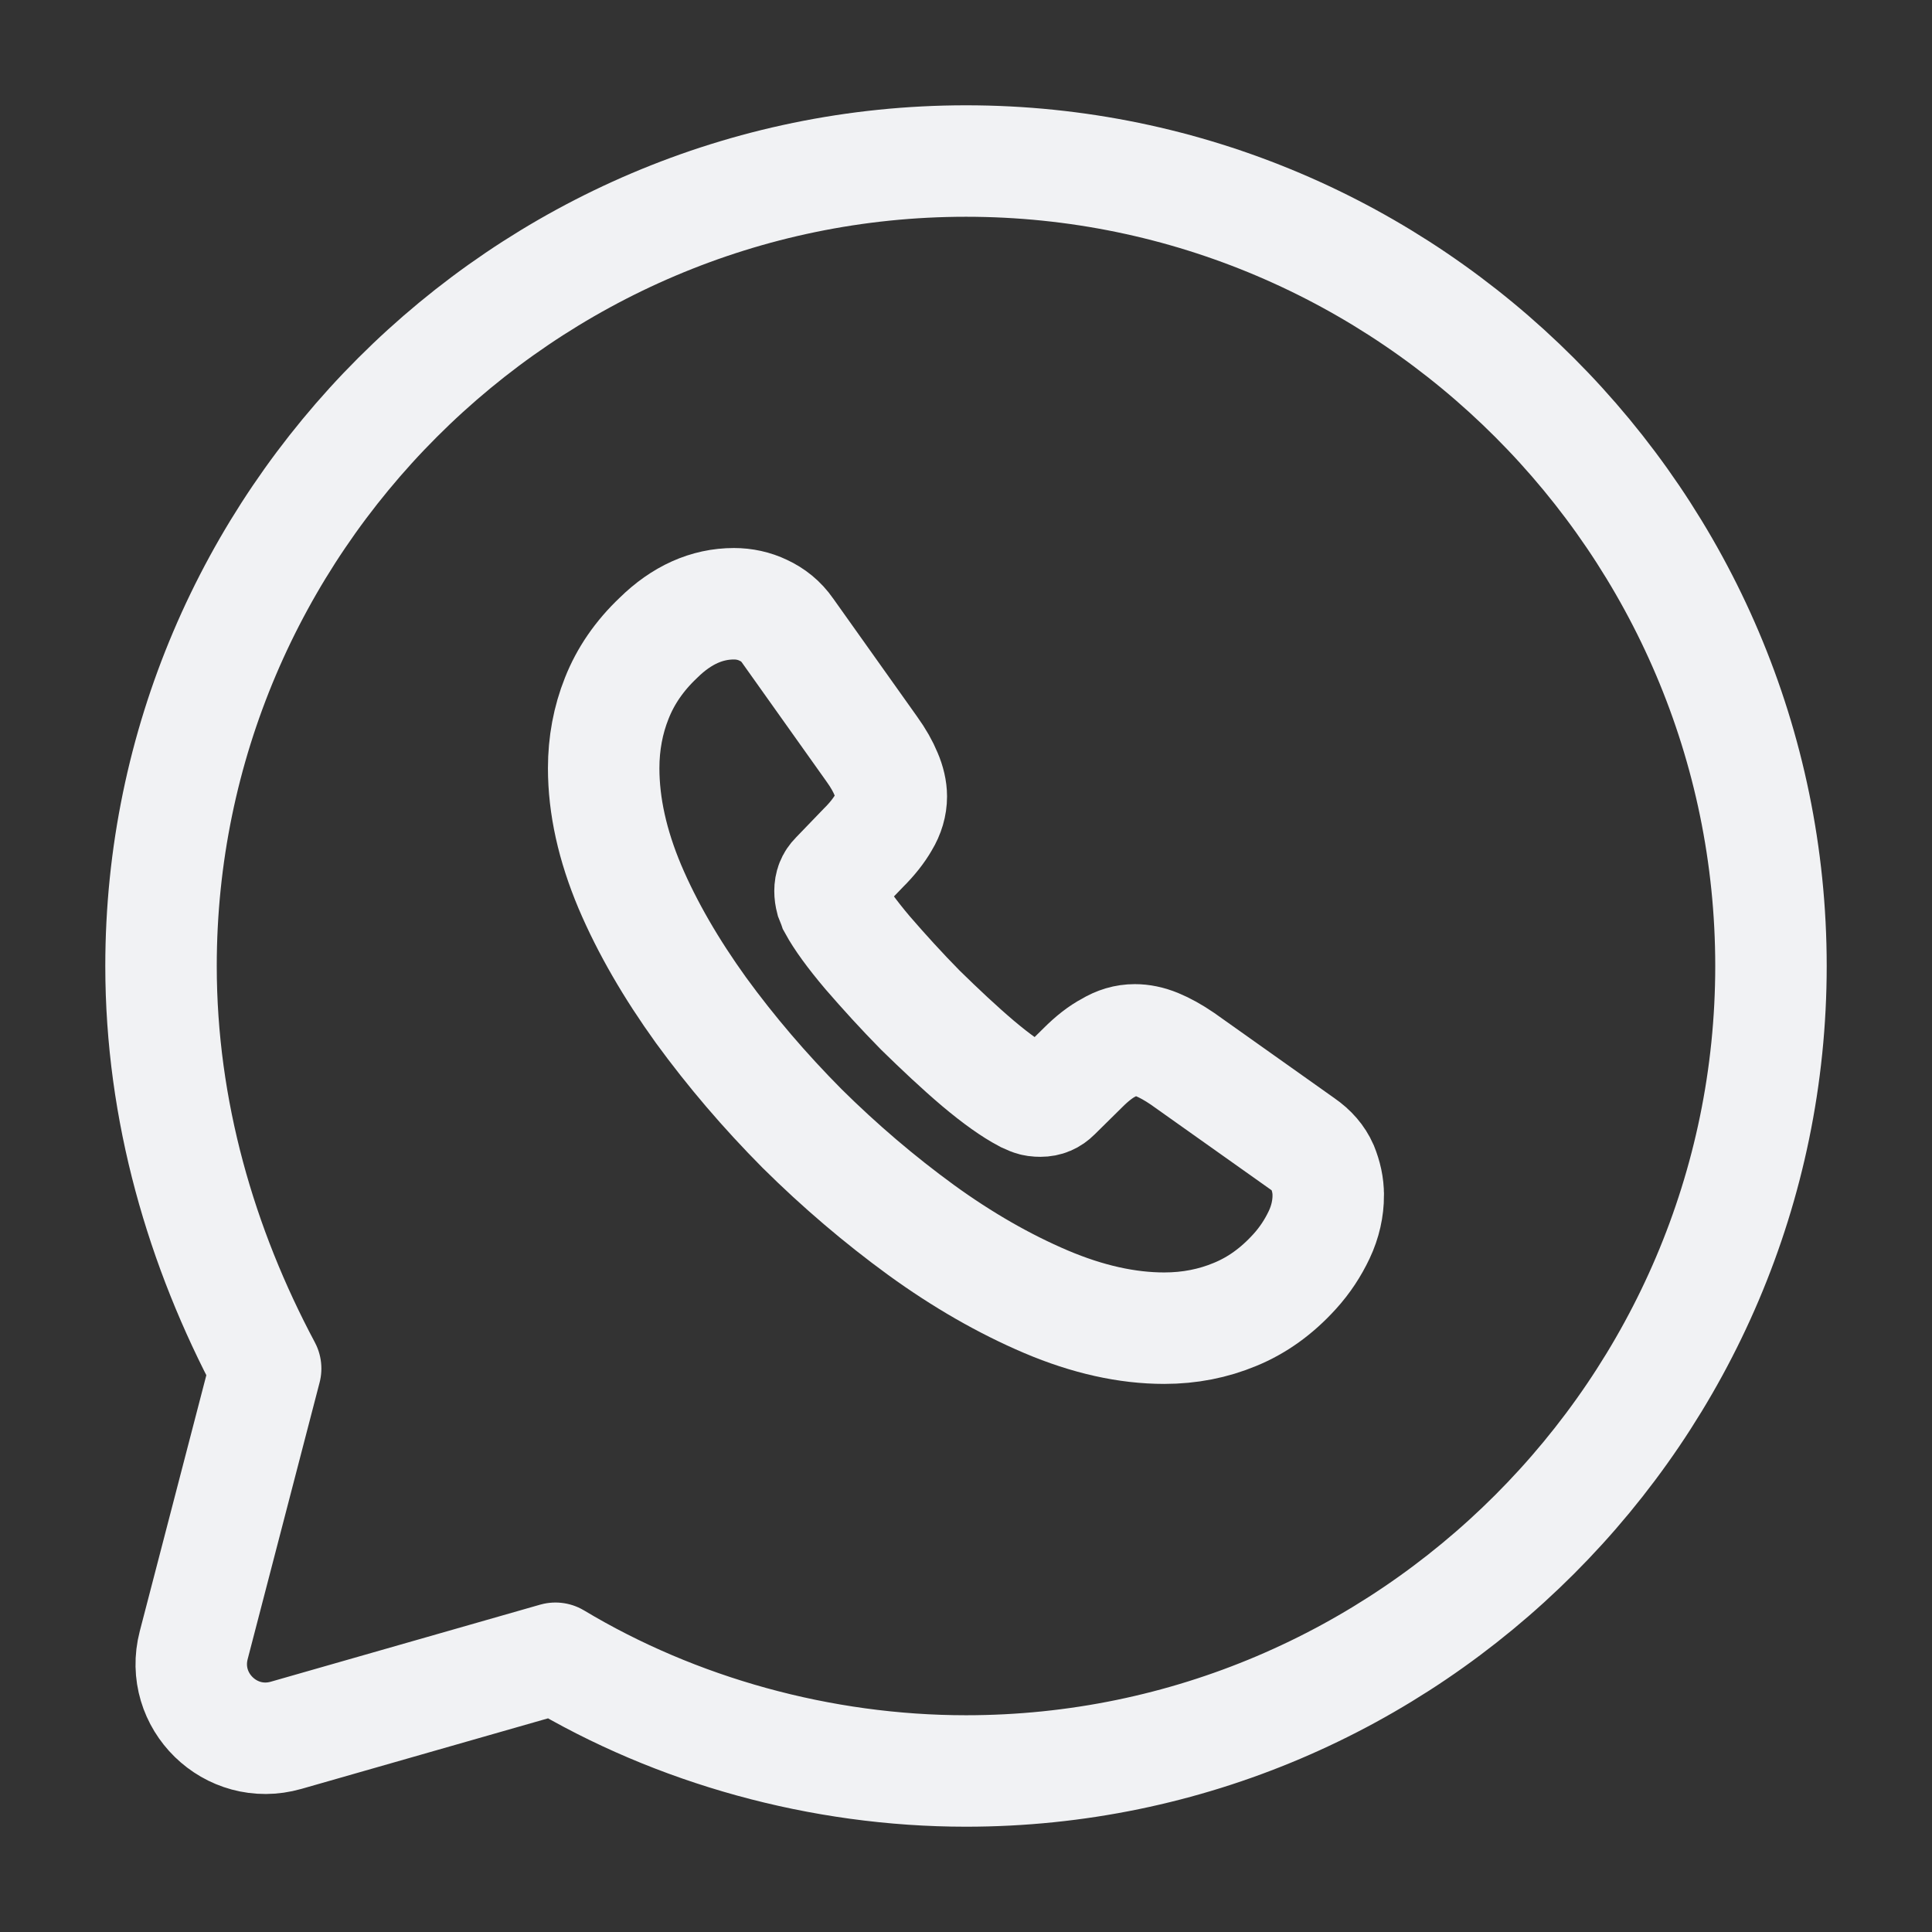 <svg fill="none" height="26" viewBox="0 0 26 26" width="26" xmlns="http://www.w3.org/2000/svg"><rect x="0" y="0" width="26" height="26" fill="#333333" stroke="none"/><g stroke="#f1f2f4" stroke-miterlimit="10" stroke-width="1.5"><path d="m7.475 22.316c1.625.975 3.575 1.517 5.525 1.517 5.958 0 10.833-4.875 10.833-10.833 0-5.958-4.875-10.833-10.833-10.833-5.958 0-10.833 4.875-10.833 10.833 0 1.95.542 3.792 1.408 5.417l-.968 3.723c-.195.749.498 1.426 1.243 1.213z" stroke-linecap="round" stroke-linejoin="round"/><path d="m17.875 16.086c0 .175-.039.356-.122.531s-.19.341-.332.497c-.239.263-.503.453-.801.575-.293.122-.61.185-.952.185-.498 0-1.03-.117-1.592-.356-.561-.239-1.123-.561-1.68-.965-.561-.409-1.094-.863-1.601-1.365-.503-.507-.957-1.038-1.362-1.594-.4-.556-.723-1.111-.957-1.662-.234-.556-.352-1.087-.352-1.594 0-.332.059-.648.176-.941.117-.297.303-.57.561-.814.312-.307.654-.458 1.016-.458.137 0 .273.029.395.088.127.059.239.146.327.273l1.133 1.594c.088.122.151.234.195.341.044.102.068.205.068.297 0 .117-.034.234-.102.346-.064.112-.156.229-.274.346l-.371.385c-.054.054-.078.117-.078.195 0 .039.005.073.015.112.015.039.029.068.039.098.088.161.239.37.454.624.22.254.454.512.708.77.264.258.517.497.776.717.254.214.464.361.63.449.024.01.054.024.088.039.039.015.078.019.122.019.083 0 .146-.029.2-.083l.371-.366c.122-.122.239-.214.352-.273.112-.068.225-.102.347-.102.093 0 .19.019.298.063.107.044.22.107.342.19l1.616 1.146c.127.088.215.19.269.312.049.122.078.244.078.38z"/></g></svg>